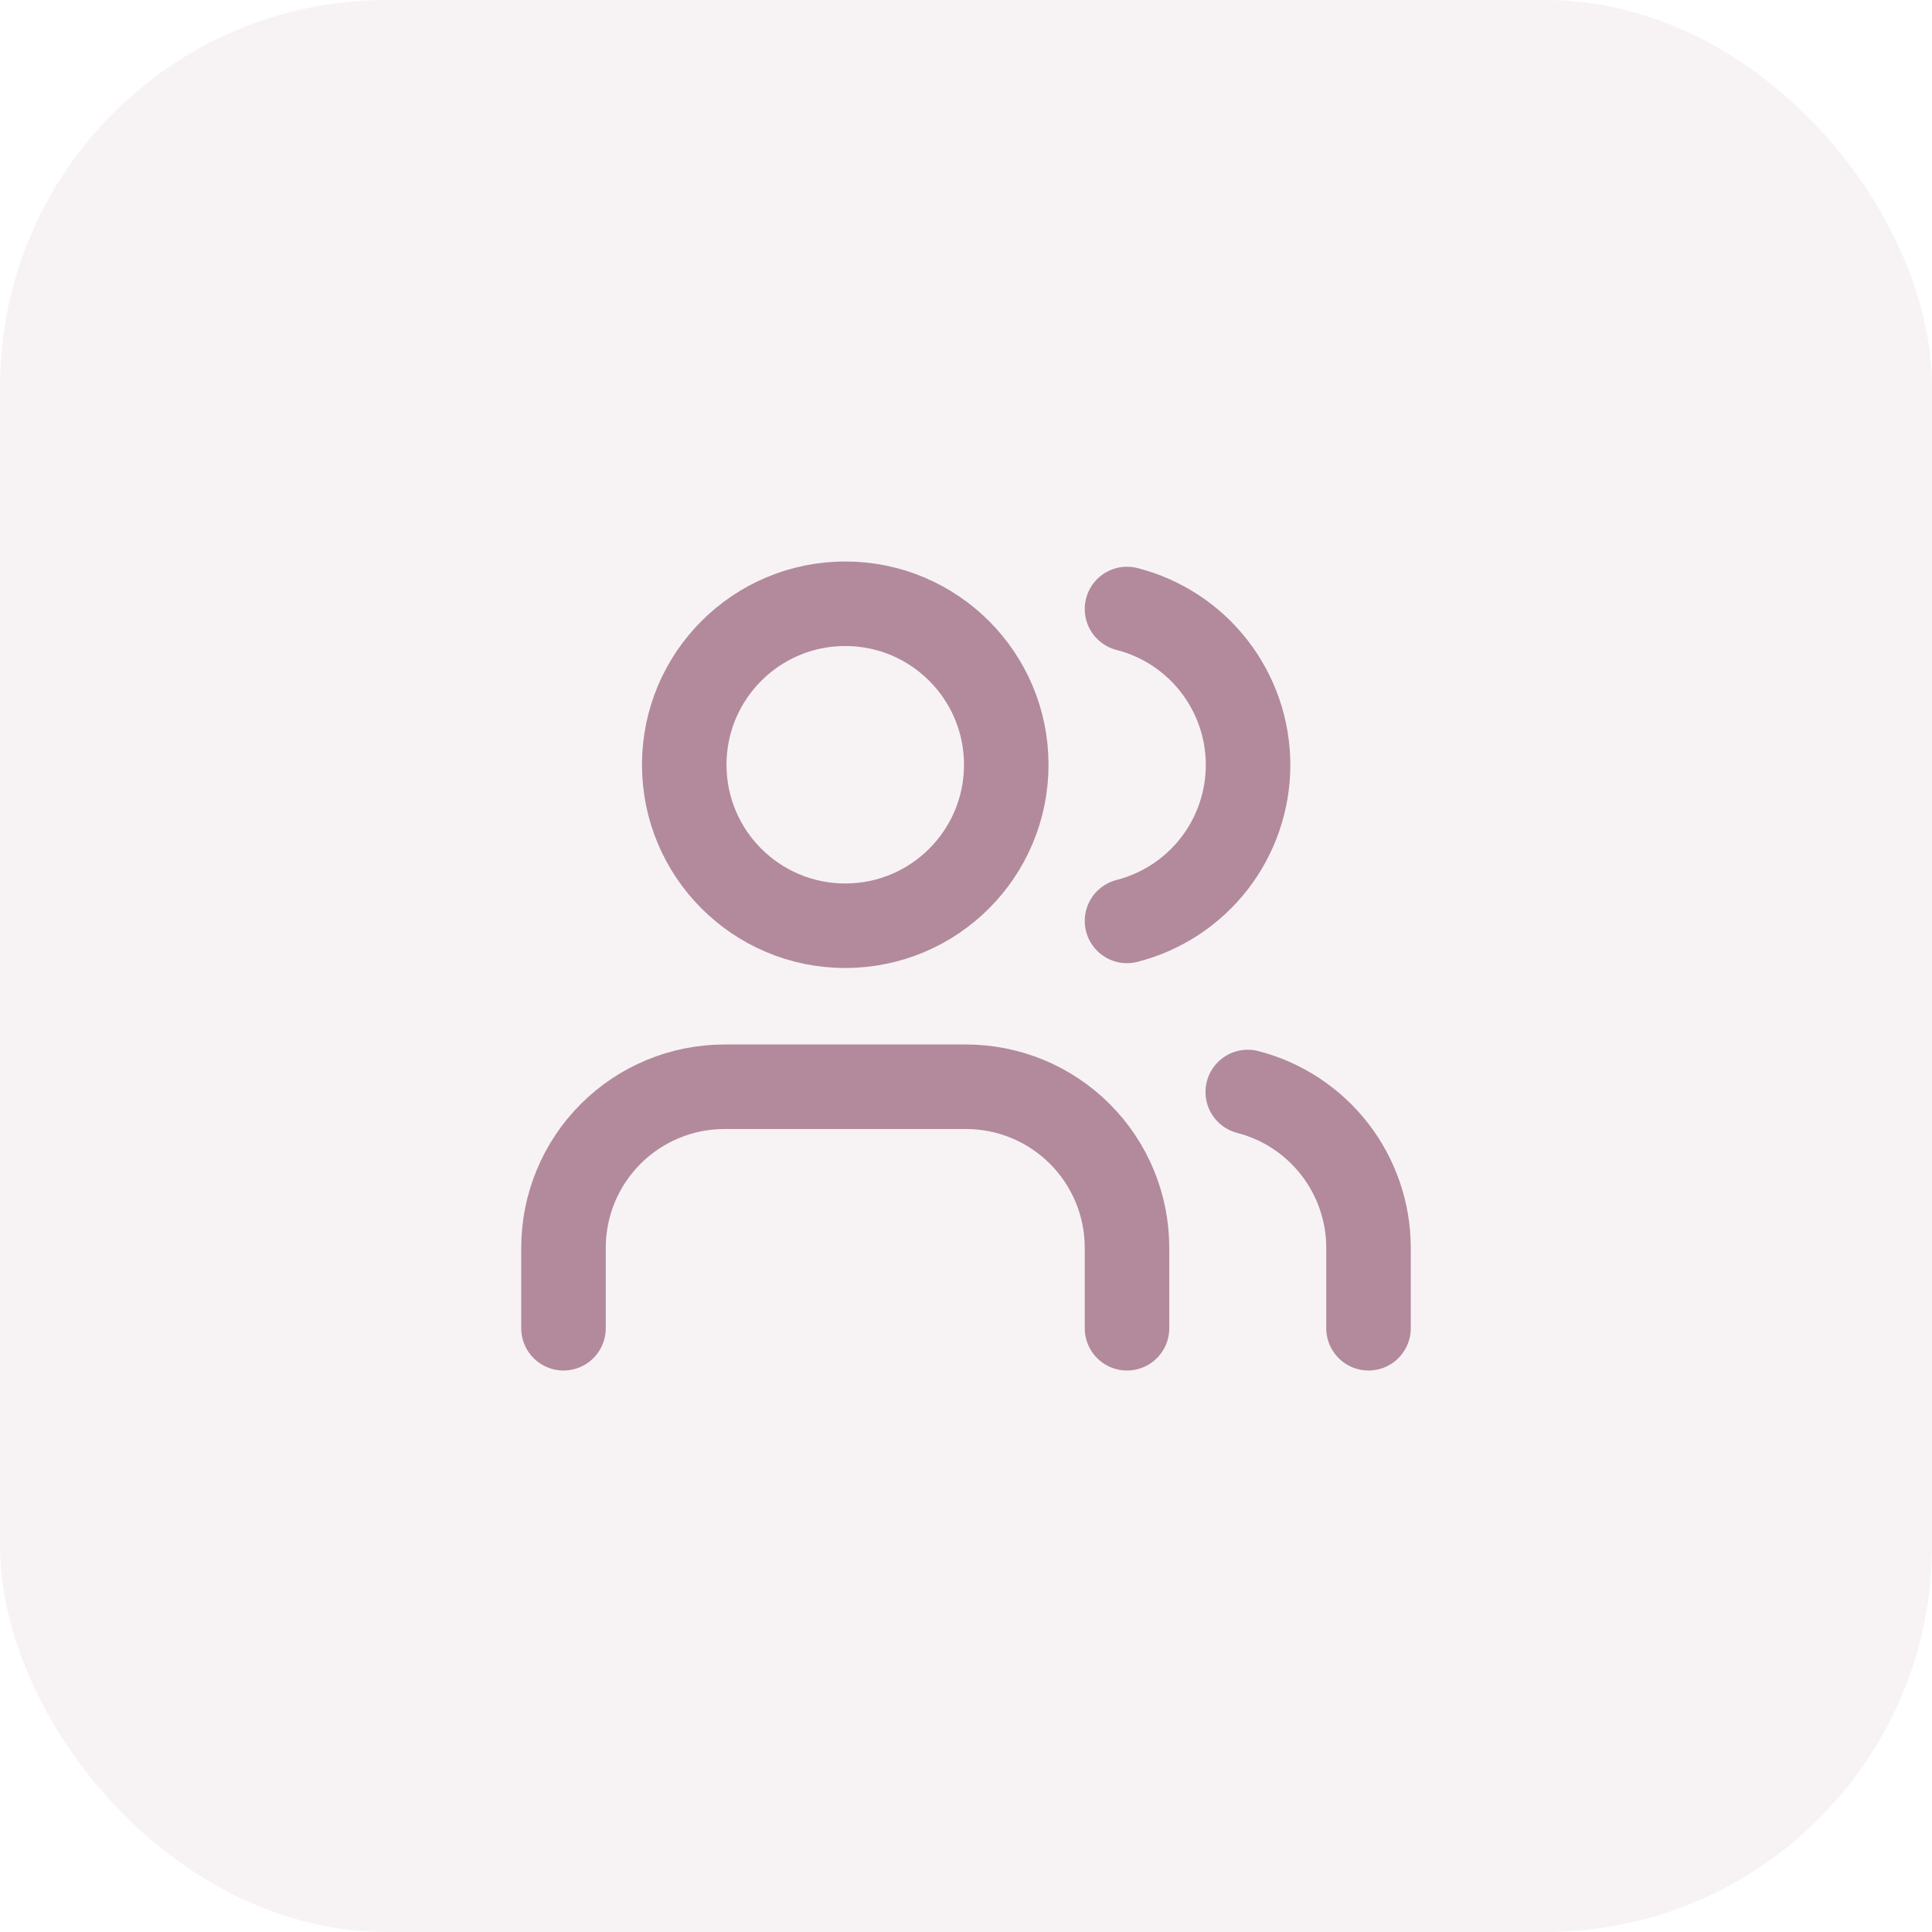 <svg xmlns="http://www.w3.org/2000/svg" width="80" height="80" viewBox="0 0 80 80" fill="none"><rect width="80" height="80" rx="16" fill="#B28A9C" fill-opacity="0.1"></rect><path d="M46.667 55V51.667C46.667 49.899 45.964 48.203 44.714 46.953C43.464 45.702 41.768 45 40 45H30C28.232 45 26.536 45.702 25.286 46.953C24.036 48.203 23.333 49.899 23.333 51.667V55" stroke="#B28A9C" stroke-width="3.5" stroke-linecap="round" stroke-linejoin="round"></path><path d="M35 38.333C38.682 38.333 41.667 35.349 41.667 31.667C41.667 27.985 38.682 25 35 25C31.318 25 28.333 27.985 28.333 31.667C28.333 35.349 31.318 38.333 35 38.333Z" stroke="#B28A9C" stroke-width="3.5" stroke-linecap="round" stroke-linejoin="round"></path><path d="M56.667 55V51.667C56.666 50.19 56.174 48.755 55.269 47.587C54.364 46.42 53.097 45.586 51.667 45.217" stroke="#B28A9C" stroke-width="3.5" stroke-linecap="round" stroke-linejoin="round"></path><path d="M46.667 25.217C48.101 25.584 49.372 26.418 50.279 27.587C51.187 28.757 51.68 30.195 51.68 31.675C51.68 33.155 51.187 34.594 50.279 35.763C49.372 36.932 48.101 37.766 46.667 38.133" stroke="#B28A9C" stroke-width="3.5" stroke-linecap="round" stroke-linejoin="round"></path></svg>